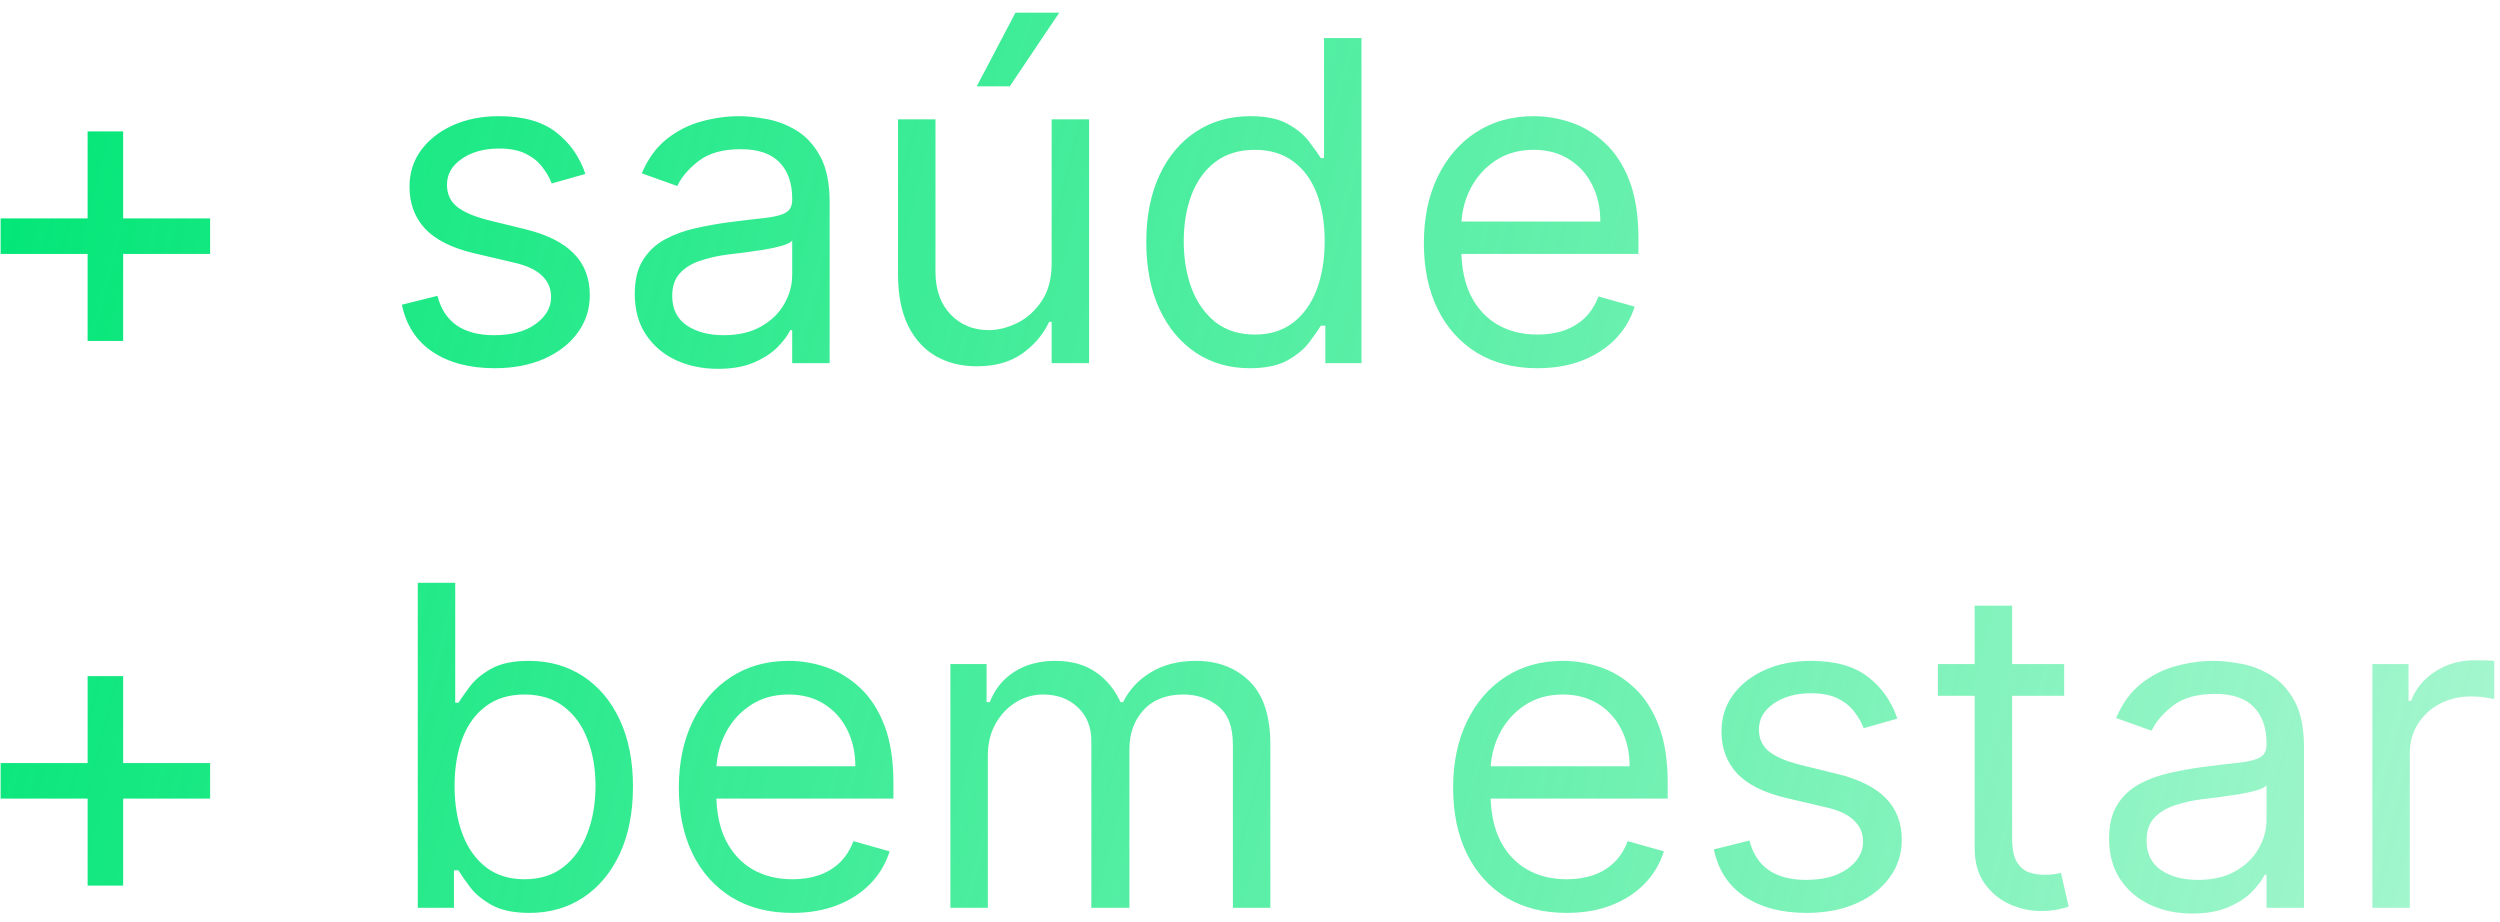 <svg width="179" height="66" viewBox="0 0 179 66" fill="none" xmlns="http://www.w3.org/2000/svg">
<path d="M6.273 24.409V9.409H8.818V24.409H6.273ZM0.045 18.182V15.636H15.045V18.182H0.045ZM41.912 12.454L39.503 13.136C39.351 12.735 39.128 12.345 38.832 11.966C38.544 11.579 38.15 11.261 37.65 11.011C37.15 10.761 36.51 10.636 35.73 10.636C34.662 10.636 33.772 10.883 33.059 11.375C32.355 11.86 32.003 12.477 32.003 13.227C32.003 13.894 32.245 14.421 32.73 14.807C33.215 15.193 33.972 15.515 35.003 15.773L37.594 16.409C39.154 16.788 40.317 17.367 41.082 18.148C41.847 18.921 42.23 19.917 42.23 21.136C42.23 22.136 41.942 23.03 41.366 23.818C40.798 24.606 40.003 25.227 38.98 25.682C37.957 26.136 36.768 26.364 35.412 26.364C33.632 26.364 32.158 25.977 30.991 25.204C29.825 24.432 29.086 23.303 28.775 21.818L31.321 21.182C31.563 22.121 32.022 22.826 32.696 23.296C33.378 23.765 34.268 24 35.366 24C36.616 24 37.609 23.735 38.344 23.204C39.086 22.667 39.457 22.023 39.457 21.273C39.457 20.667 39.245 20.159 38.821 19.75C38.397 19.333 37.745 19.023 36.866 18.818L33.957 18.136C32.359 17.758 31.184 17.171 30.434 16.375C29.692 15.572 29.321 14.568 29.321 13.364C29.321 12.379 29.597 11.508 30.15 10.75C30.711 9.992 31.472 9.398 32.434 8.966C33.404 8.534 34.503 8.318 35.73 8.318C37.457 8.318 38.813 8.697 39.798 9.455C40.791 10.212 41.495 11.212 41.912 12.454ZM51.403 26.409C50.297 26.409 49.293 26.201 48.392 25.784C47.49 25.36 46.775 24.75 46.244 23.954C45.714 23.151 45.449 22.182 45.449 21.046C45.449 20.046 45.646 19.235 46.04 18.614C46.434 17.985 46.96 17.492 47.619 17.136C48.278 16.78 49.006 16.515 49.801 16.341C50.604 16.159 51.411 16.015 52.221 15.909C53.282 15.773 54.142 15.671 54.801 15.602C55.468 15.527 55.953 15.402 56.256 15.227C56.566 15.053 56.721 14.75 56.721 14.318V14.227C56.721 13.106 56.415 12.235 55.801 11.614C55.195 10.992 54.275 10.682 53.04 10.682C51.759 10.682 50.756 10.962 50.028 11.523C49.301 12.083 48.79 12.682 48.494 13.318L45.949 12.409C46.403 11.348 47.009 10.523 47.767 9.932C48.532 9.333 49.365 8.917 50.267 8.682C51.176 8.439 52.07 8.318 52.949 8.318C53.509 8.318 54.153 8.386 54.881 8.523C55.615 8.652 56.324 8.92 57.006 9.33C57.695 9.739 58.267 10.356 58.721 11.182C59.176 12.008 59.403 13.114 59.403 14.5V26H56.721V23.636H56.585C56.403 24.015 56.1 24.421 55.676 24.852C55.252 25.284 54.687 25.651 53.983 25.954C53.278 26.258 52.418 26.409 51.403 26.409ZM51.812 24C52.873 24 53.767 23.792 54.494 23.375C55.229 22.958 55.782 22.421 56.153 21.761C56.532 21.102 56.721 20.409 56.721 19.682V17.227C56.608 17.364 56.358 17.489 55.971 17.602C55.593 17.708 55.153 17.803 54.653 17.886C54.161 17.962 53.68 18.03 53.21 18.091C52.748 18.144 52.373 18.189 52.085 18.227C51.388 18.318 50.737 18.466 50.131 18.671C49.532 18.867 49.047 19.167 48.676 19.568C48.312 19.962 48.131 20.5 48.131 21.182C48.131 22.114 48.475 22.818 49.165 23.296C49.862 23.765 50.744 24 51.812 24ZM75.298 18.864V8.545H77.98V26H75.298V23.046H75.116C74.707 23.932 74.071 24.686 73.207 25.307C72.344 25.921 71.253 26.227 69.934 26.227C68.844 26.227 67.874 25.989 67.025 25.511C66.177 25.026 65.51 24.299 65.025 23.329C64.541 22.352 64.298 21.121 64.298 19.636V8.545H66.98V19.454C66.98 20.727 67.336 21.742 68.048 22.5C68.768 23.258 69.684 23.636 70.798 23.636C71.465 23.636 72.143 23.466 72.832 23.125C73.529 22.784 74.113 22.261 74.582 21.557C75.059 20.852 75.298 19.954 75.298 18.864ZM69.934 6.182L72.707 0.909H75.844L72.298 6.182H69.934ZM89.483 26.364C88.028 26.364 86.744 25.996 85.631 25.261C84.517 24.519 83.646 23.474 83.017 22.125C82.388 20.769 82.074 19.167 82.074 17.318C82.074 15.485 82.388 13.894 83.017 12.546C83.646 11.197 84.521 10.155 85.642 9.42C86.763 8.686 88.059 8.318 89.528 8.318C90.665 8.318 91.562 8.508 92.222 8.886C92.888 9.258 93.396 9.682 93.744 10.159C94.1 10.629 94.377 11.015 94.574 11.318H94.801V2.727H97.483V26H94.892V23.318H94.574C94.377 23.636 94.097 24.038 93.733 24.523C93.369 25 92.85 25.428 92.176 25.807C91.502 26.178 90.604 26.364 89.483 26.364ZM89.847 23.954C90.922 23.954 91.831 23.674 92.574 23.114C93.316 22.546 93.881 21.761 94.267 20.761C94.653 19.754 94.847 18.591 94.847 17.273C94.847 15.97 94.657 14.829 94.278 13.852C93.9 12.867 93.339 12.102 92.597 11.557C91.854 11.004 90.937 10.727 89.847 10.727C88.71 10.727 87.763 11.019 87.006 11.602C86.256 12.178 85.691 12.962 85.312 13.954C84.941 14.939 84.756 16.046 84.756 17.273C84.756 18.515 84.945 19.644 85.324 20.659C85.71 21.667 86.278 22.47 87.028 23.068C87.786 23.659 88.725 23.954 89.847 23.954ZM110.085 26.364C108.403 26.364 106.953 25.992 105.733 25.25C104.521 24.5 103.585 23.454 102.926 22.114C102.274 20.765 101.949 19.197 101.949 17.409C101.949 15.621 102.274 14.046 102.926 12.682C103.585 11.311 104.502 10.242 105.676 9.477C106.858 8.705 108.237 8.318 109.812 8.318C110.721 8.318 111.619 8.47 112.506 8.773C113.392 9.076 114.199 9.568 114.926 10.25C115.653 10.924 116.233 11.818 116.665 12.932C117.096 14.046 117.312 15.417 117.312 17.046V18.182H103.858V15.864H114.585C114.585 14.879 114.388 14 113.994 13.227C113.608 12.454 113.055 11.845 112.335 11.398C111.623 10.951 110.782 10.727 109.812 10.727C108.744 10.727 107.82 10.992 107.04 11.523C106.267 12.046 105.672 12.727 105.256 13.568C104.839 14.409 104.631 15.311 104.631 16.273V17.818C104.631 19.136 104.858 20.254 105.312 21.171C105.774 22.079 106.415 22.773 107.233 23.25C108.051 23.72 109.002 23.954 110.085 23.954C110.79 23.954 111.426 23.856 111.994 23.659C112.57 23.454 113.066 23.151 113.483 22.75C113.899 22.341 114.221 21.833 114.449 21.227L117.04 21.954C116.767 22.833 116.309 23.606 115.665 24.273C115.021 24.932 114.225 25.447 113.278 25.818C112.331 26.182 111.267 26.364 110.085 26.364ZM6.273 63.409V48.409H8.818V63.409H6.273ZM0.045 57.182V54.636H15.045V57.182H0.045ZM29.912 65V41.727H32.594V50.318H32.821C33.018 50.015 33.291 49.629 33.639 49.159C33.995 48.682 34.503 48.258 35.162 47.886C35.828 47.508 36.73 47.318 37.866 47.318C39.336 47.318 40.632 47.686 41.753 48.42C42.874 49.155 43.749 50.197 44.378 51.545C45.007 52.894 45.321 54.485 45.321 56.318C45.321 58.167 45.007 59.769 44.378 61.125C43.749 62.474 42.878 63.519 41.764 64.261C40.65 64.996 39.366 65.364 37.912 65.364C36.791 65.364 35.893 65.178 35.219 64.807C34.544 64.428 34.025 64 33.662 63.523C33.298 63.038 33.018 62.636 32.821 62.318H32.503V65H29.912ZM32.548 56.273C32.548 57.591 32.741 58.754 33.128 59.761C33.514 60.761 34.078 61.545 34.821 62.114C35.563 62.674 36.472 62.955 37.548 62.955C38.669 62.955 39.605 62.659 40.355 62.068C41.113 61.47 41.681 60.667 42.059 59.659C42.446 58.644 42.639 57.515 42.639 56.273C42.639 55.045 42.45 53.939 42.071 52.955C41.7 51.962 41.135 51.178 40.378 50.602C39.628 50.019 38.684 49.727 37.548 49.727C36.457 49.727 35.541 50.004 34.798 50.557C34.056 51.102 33.495 51.867 33.116 52.852C32.738 53.83 32.548 54.97 32.548 56.273ZM56.741 65.364C55.059 65.364 53.609 64.992 52.389 64.25C51.177 63.5 50.241 62.455 49.582 61.114C48.931 59.765 48.605 58.197 48.605 56.409C48.605 54.621 48.931 53.045 49.582 51.682C50.241 50.311 51.158 49.242 52.332 48.477C53.514 47.705 54.893 47.318 56.469 47.318C57.378 47.318 58.275 47.47 59.162 47.773C60.048 48.076 60.855 48.568 61.582 49.25C62.309 49.924 62.889 50.818 63.321 51.932C63.753 53.045 63.969 54.417 63.969 56.045V57.182H50.514V54.864H61.241C61.241 53.879 61.044 53 60.65 52.227C60.264 51.455 59.711 50.845 58.991 50.398C58.279 49.951 57.438 49.727 56.469 49.727C55.4 49.727 54.476 49.992 53.696 50.523C52.923 51.045 52.328 51.727 51.912 52.568C51.495 53.409 51.287 54.311 51.287 55.273V56.818C51.287 58.136 51.514 59.254 51.969 60.17C52.431 61.08 53.071 61.773 53.889 62.25C54.707 62.72 55.658 62.955 56.741 62.955C57.446 62.955 58.082 62.856 58.65 62.659C59.226 62.455 59.722 62.151 60.139 61.75C60.556 61.341 60.878 60.833 61.105 60.227L63.696 60.955C63.423 61.833 62.965 62.606 62.321 63.273C61.677 63.932 60.882 64.447 59.934 64.818C58.988 65.182 57.923 65.364 56.741 65.364ZM68.048 65V47.545H70.639V50.273H70.866C71.23 49.341 71.817 48.617 72.628 48.102C73.438 47.58 74.412 47.318 75.548 47.318C76.7 47.318 77.658 47.58 78.423 48.102C79.196 48.617 79.798 49.341 80.23 50.273H80.412C80.859 49.371 81.529 48.655 82.423 48.125C83.317 47.587 84.389 47.318 85.639 47.318C87.2 47.318 88.476 47.807 89.469 48.784C90.461 49.754 90.957 51.265 90.957 53.318V65H88.275V53.318C88.275 52.03 87.923 51.11 87.219 50.557C86.514 50.004 85.684 49.727 84.73 49.727C83.503 49.727 82.552 50.099 81.878 50.841C81.204 51.576 80.866 52.508 80.866 53.636V65H78.139V53.045C78.139 52.053 77.817 51.254 77.173 50.648C76.529 50.034 75.7 49.727 74.684 49.727C73.988 49.727 73.336 49.913 72.73 50.284C72.132 50.655 71.647 51.17 71.275 51.83C70.912 52.481 70.73 53.235 70.73 54.091V65H68.048ZM112.179 65.364C110.497 65.364 109.046 64.992 107.827 64.25C106.614 63.5 105.679 62.455 105.02 61.114C104.368 59.765 104.042 58.197 104.042 56.409C104.042 54.621 104.368 53.045 105.02 51.682C105.679 50.311 106.596 49.242 107.77 48.477C108.952 47.705 110.33 47.318 111.906 47.318C112.815 47.318 113.713 47.47 114.599 47.773C115.486 48.076 116.292 48.568 117.02 49.25C117.747 49.924 118.327 50.818 118.758 51.932C119.19 53.045 119.406 54.417 119.406 56.045V57.182H105.952V54.864H116.679C116.679 53.879 116.482 53 116.088 52.227C115.702 51.455 115.149 50.845 114.429 50.398C113.717 49.951 112.876 49.727 111.906 49.727C110.838 49.727 109.914 49.992 109.133 50.523C108.361 51.045 107.766 51.727 107.349 52.568C106.933 53.409 106.724 54.311 106.724 55.273V56.818C106.724 58.136 106.952 59.254 107.406 60.17C107.868 61.08 108.508 61.773 109.327 62.25C110.145 62.72 111.096 62.955 112.179 62.955C112.883 62.955 113.52 62.856 114.088 62.659C114.664 62.455 115.16 62.151 115.577 61.75C115.993 61.341 116.315 60.833 116.542 60.227L119.133 60.955C118.861 61.833 118.402 62.606 117.758 63.273C117.114 63.932 116.319 64.447 115.372 64.818C114.425 65.182 113.361 65.364 112.179 65.364ZM135.849 51.455L133.44 52.136C133.289 51.735 133.065 51.345 132.77 50.966C132.482 50.58 132.088 50.261 131.588 50.011C131.088 49.761 130.448 49.636 129.667 49.636C128.599 49.636 127.709 49.883 126.997 50.375C126.292 50.86 125.94 51.477 125.94 52.227C125.94 52.894 126.183 53.42 126.667 53.807C127.152 54.193 127.91 54.515 128.94 54.773L131.531 55.409C133.092 55.788 134.255 56.367 135.02 57.148C135.785 57.92 136.167 58.917 136.167 60.136C136.167 61.136 135.88 62.03 135.304 62.818C134.736 63.606 133.94 64.227 132.917 64.682C131.895 65.136 130.705 65.364 129.349 65.364C127.569 65.364 126.096 64.977 124.929 64.204C123.762 63.432 123.024 62.303 122.713 60.818L125.258 60.182C125.501 61.121 125.959 61.826 126.633 62.295C127.315 62.765 128.205 63 129.304 63C130.554 63 131.546 62.735 132.281 62.205C133.024 61.667 133.395 61.023 133.395 60.273C133.395 59.667 133.183 59.159 132.758 58.75C132.334 58.333 131.683 58.023 130.804 57.818L127.895 57.136C126.296 56.758 125.122 56.17 124.372 55.375C123.63 54.572 123.258 53.568 123.258 52.364C123.258 51.379 123.535 50.508 124.088 49.75C124.649 48.992 125.41 48.398 126.372 47.966C127.342 47.534 128.44 47.318 129.667 47.318C131.395 47.318 132.751 47.697 133.736 48.455C134.728 49.212 135.433 50.212 135.849 51.455ZM147.795 47.545V49.818H138.75V47.545H147.795ZM141.386 43.364H144.068V60C144.068 60.758 144.178 61.326 144.398 61.705C144.625 62.076 144.913 62.326 145.261 62.455C145.617 62.576 145.992 62.636 146.386 62.636C146.682 62.636 146.924 62.621 147.114 62.591C147.303 62.553 147.454 62.523 147.568 62.5L148.114 64.909C147.932 64.977 147.678 65.046 147.352 65.114C147.026 65.189 146.614 65.227 146.114 65.227C145.356 65.227 144.614 65.064 143.886 64.739C143.167 64.413 142.568 63.917 142.091 63.25C141.621 62.583 141.386 61.742 141.386 60.727V43.364ZM156.966 65.409C155.86 65.409 154.856 65.201 153.954 64.784C153.053 64.36 152.337 63.75 151.807 62.955C151.276 62.151 151.011 61.182 151.011 60.045C151.011 59.045 151.208 58.235 151.602 57.614C151.996 56.985 152.523 56.492 153.182 56.136C153.841 55.78 154.568 55.515 155.364 55.341C156.167 55.159 156.973 55.015 157.784 54.909C158.845 54.773 159.704 54.67 160.364 54.602C161.03 54.526 161.515 54.401 161.818 54.227C162.129 54.053 162.284 53.75 162.284 53.318V53.227C162.284 52.106 161.977 51.235 161.364 50.614C160.757 49.992 159.837 49.682 158.602 49.682C157.322 49.682 156.318 49.962 155.591 50.523C154.864 51.083 154.352 51.682 154.057 52.318L151.511 51.409C151.966 50.349 152.572 49.523 153.329 48.932C154.095 48.333 154.928 47.917 155.829 47.682C156.739 47.439 157.632 47.318 158.511 47.318C159.072 47.318 159.716 47.386 160.443 47.523C161.178 47.651 161.886 47.92 162.568 48.33C163.257 48.739 163.829 49.356 164.284 50.182C164.739 51.008 164.966 52.114 164.966 53.5V65H162.284V62.636H162.148C161.966 63.015 161.663 63.42 161.239 63.852C160.814 64.284 160.25 64.651 159.545 64.954C158.841 65.258 157.981 65.409 156.966 65.409ZM157.375 63C158.435 63 159.329 62.792 160.057 62.375C160.792 61.958 161.345 61.42 161.716 60.761C162.095 60.102 162.284 59.409 162.284 58.682V56.227C162.17 56.364 161.92 56.489 161.534 56.602C161.155 56.708 160.716 56.803 160.216 56.886C159.723 56.962 159.242 57.03 158.773 57.091C158.31 57.144 157.935 57.189 157.648 57.227C156.951 57.318 156.299 57.466 155.693 57.67C155.095 57.867 154.61 58.167 154.239 58.568C153.875 58.962 153.693 59.5 153.693 60.182C153.693 61.114 154.038 61.818 154.727 62.295C155.424 62.765 156.307 63 157.375 63ZM169.861 65V47.545H172.452V50.182H172.633C172.952 49.318 173.527 48.617 174.361 48.08C175.194 47.542 176.133 47.273 177.179 47.273C177.376 47.273 177.622 47.276 177.917 47.284C178.213 47.292 178.436 47.303 178.588 47.318V50.045C178.497 50.023 178.289 49.989 177.963 49.943C177.645 49.89 177.308 49.864 176.952 49.864C176.103 49.864 175.346 50.042 174.679 50.398C174.02 50.746 173.497 51.231 173.111 51.852C172.732 52.466 172.542 53.167 172.542 53.955V65H169.861Z" fill="url(#paint0_linear_104_247)"/>
<defs>
<linearGradient id="paint0_linear_104_247" x1="-7.5" y1="26" x2="175.5" y2="73" gradientUnits="userSpaceOnUse">
<stop stop-color="#00E676"/>
<stop offset="1" stop-color="#00E676" stop-opacity="0.35"/>
</linearGradient>
</defs>
</svg>
